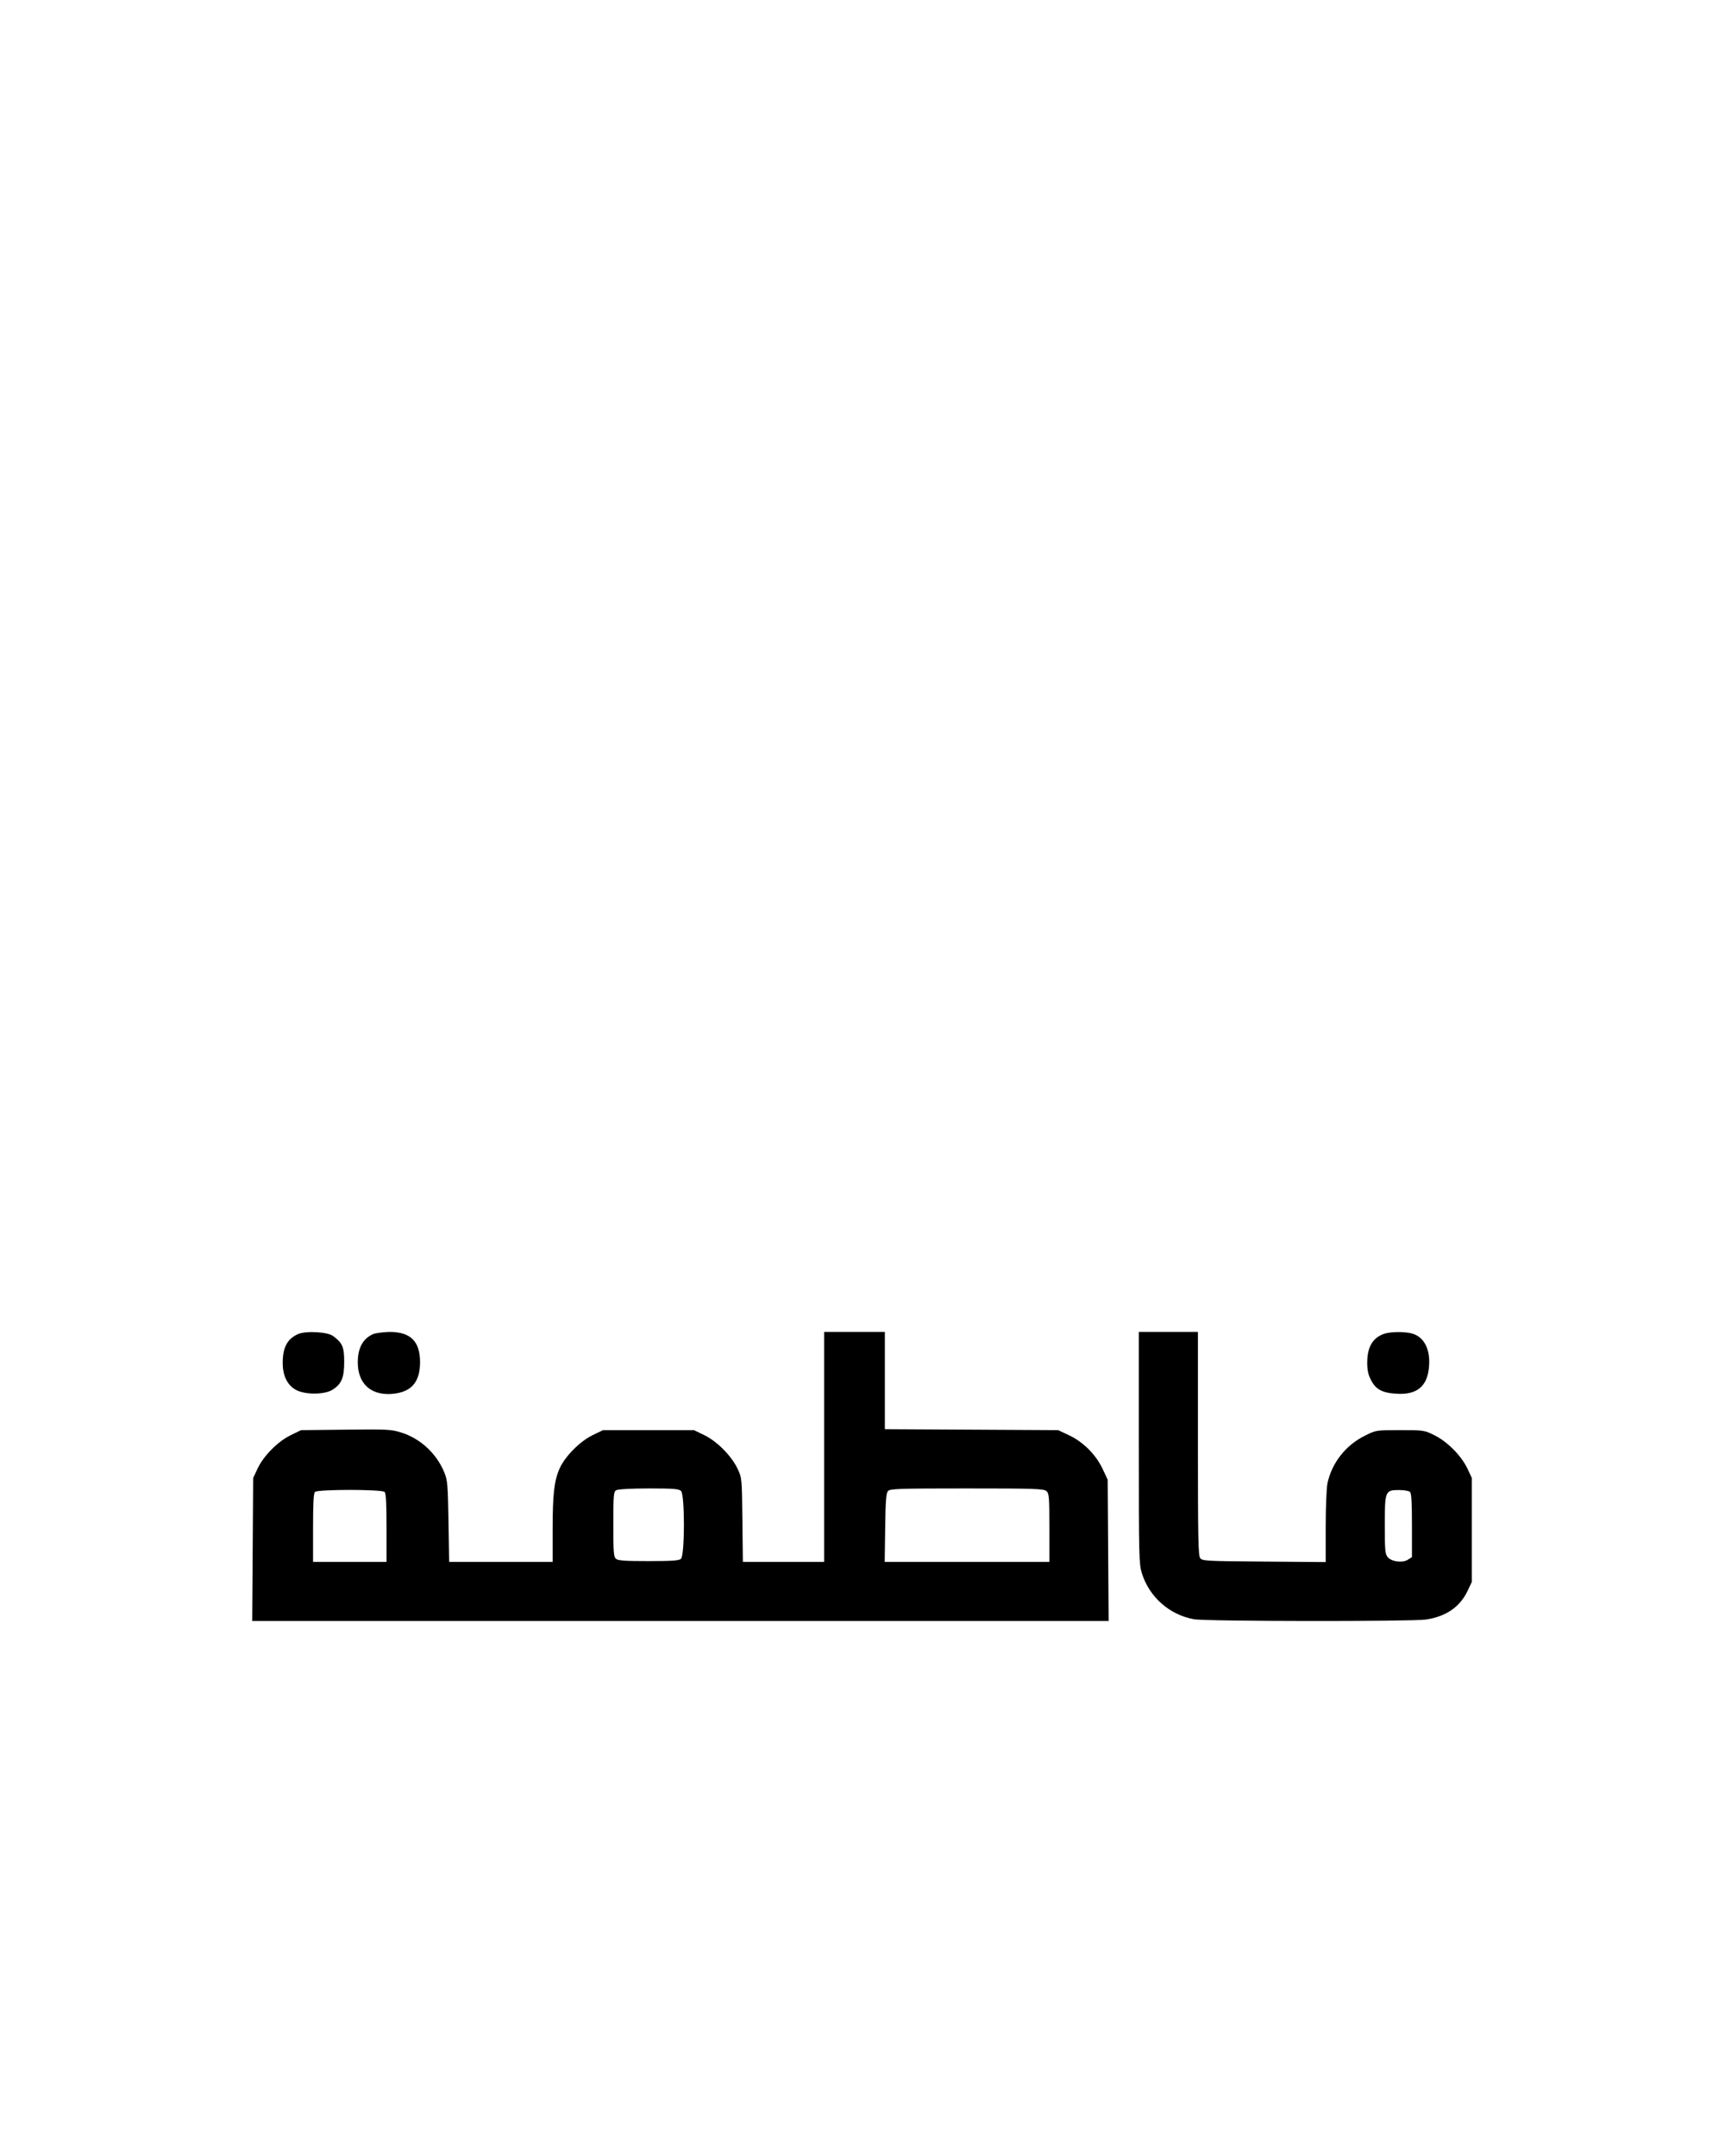<?xml version="1.0" encoding="UTF-8" standalone="yes"?>
<svg version="1.0" xmlns="http://www.w3.org/2000/svg" width="1080" height="1350" viewBox="0 0 1080 1350" preserveAspectRatio="xMidYMid meet">
  <g transform="translate(0,1350) scale(0.1,-0.1)" fill="#000000" stroke="none">
    <path d="M1865 5146 c-67 -30 -95 -84 -95 -180 0 -82 30 -141 85 -170 57 -30
176 -29 225 1 58 36 75 75 75 175 0 94 -11 119 -69 162 -35 27 -174 34 -221
12z"/>
    <path d="M2335 5146 c-63 -28 -95 -87 -95 -176 0 -140 89 -215 233 -196 107
15 156 76 157 195 0 132 -59 191 -191 191 -41 -1 -87 -7 -104 -14z"/>
    <path d="M5160 4440 l0 -720 -254 0 -255 0 -3 263 c-3 261 -3 262 -30 320 -38
80 -126 170 -207 210 l-66 32 -285 0 -285 0 -66 -32 c-79 -39 -169 -130 -204
-205 -35 -78 -45 -160 -45 -385 l0 -203 -324 0 -324 0 -4 253 c-4 227 -6 257
-25 304 -48 121 -152 217 -274 254 -61 19 -89 20 -345 17 l-279 -3 -66 -32
c-81 -40 -169 -129 -207 -210 l-27 -58 -3 -447 -3 -448 2681 0 2681 0 -3 443
-3 442 -32 68 c-42 89 -121 168 -210 210 l-68 32 -542 3 -543 3 0 304 0 305
-190 0 -190 0 0 -720z m-896 -276 c24 -24 24 -405 -1 -425 -12 -11 -59 -14
-203 -14 -144 0 -191 3 -203 14 -15 12 -17 40 -17 217 0 183 2 204 18 213 10
6 96 11 204 11 157 0 189 -3 202 -16z m2288 -1 c16 -15 18 -35 18 -230 l0
-213 -516 0 -515 0 3 213 c2 163 6 218 17 230 12 15 60 17 494 17 433 0 482
-2 499 -17z m-4144 -5 c9 -9 12 -73 12 -225 l0 -213 -230 0 -230 0 0 213 c0
152 3 216 12 225 17 17 419 17 436 0z"/>
    <path d="M7130 4436 c0 -689 1 -727 19 -787 47 -149 172 -260 326 -288 73 -14
1360 -15 1452 -2 127 19 214 79 262 181 l26 55 0 325 0 325 -27 58 c-38 81
-126 170 -207 210 -65 32 -67 32 -216 32 -150 0 -150 0 -218 -34 -121 -59
-209 -171 -236 -299 -6 -30 -11 -149 -11 -273 l0 -220 -386 3 c-368 3 -386 4
-400 22 -12 17 -14 131 -14 718 l0 698 -185 0 -185 0 0 -724z m1698 -278 c9
-9 12 -69 12 -210 l0 -198 -25 -16 c-34 -22 -103 -13 -127 16 -16 19 -18 45
-18 199 0 215 2 221 89 221 31 0 62 -5 69 -12z"/>
    <path d="M8665 5148 c-71 -25 -105 -83 -105 -181 0 -45 6 -75 23 -107 30 -60
71 -82 161 -87 128 -8 194 47 203 171 9 107 -31 185 -106 206 -46 13 -137 12
-176 -2z"/>
  </g>
</svg>